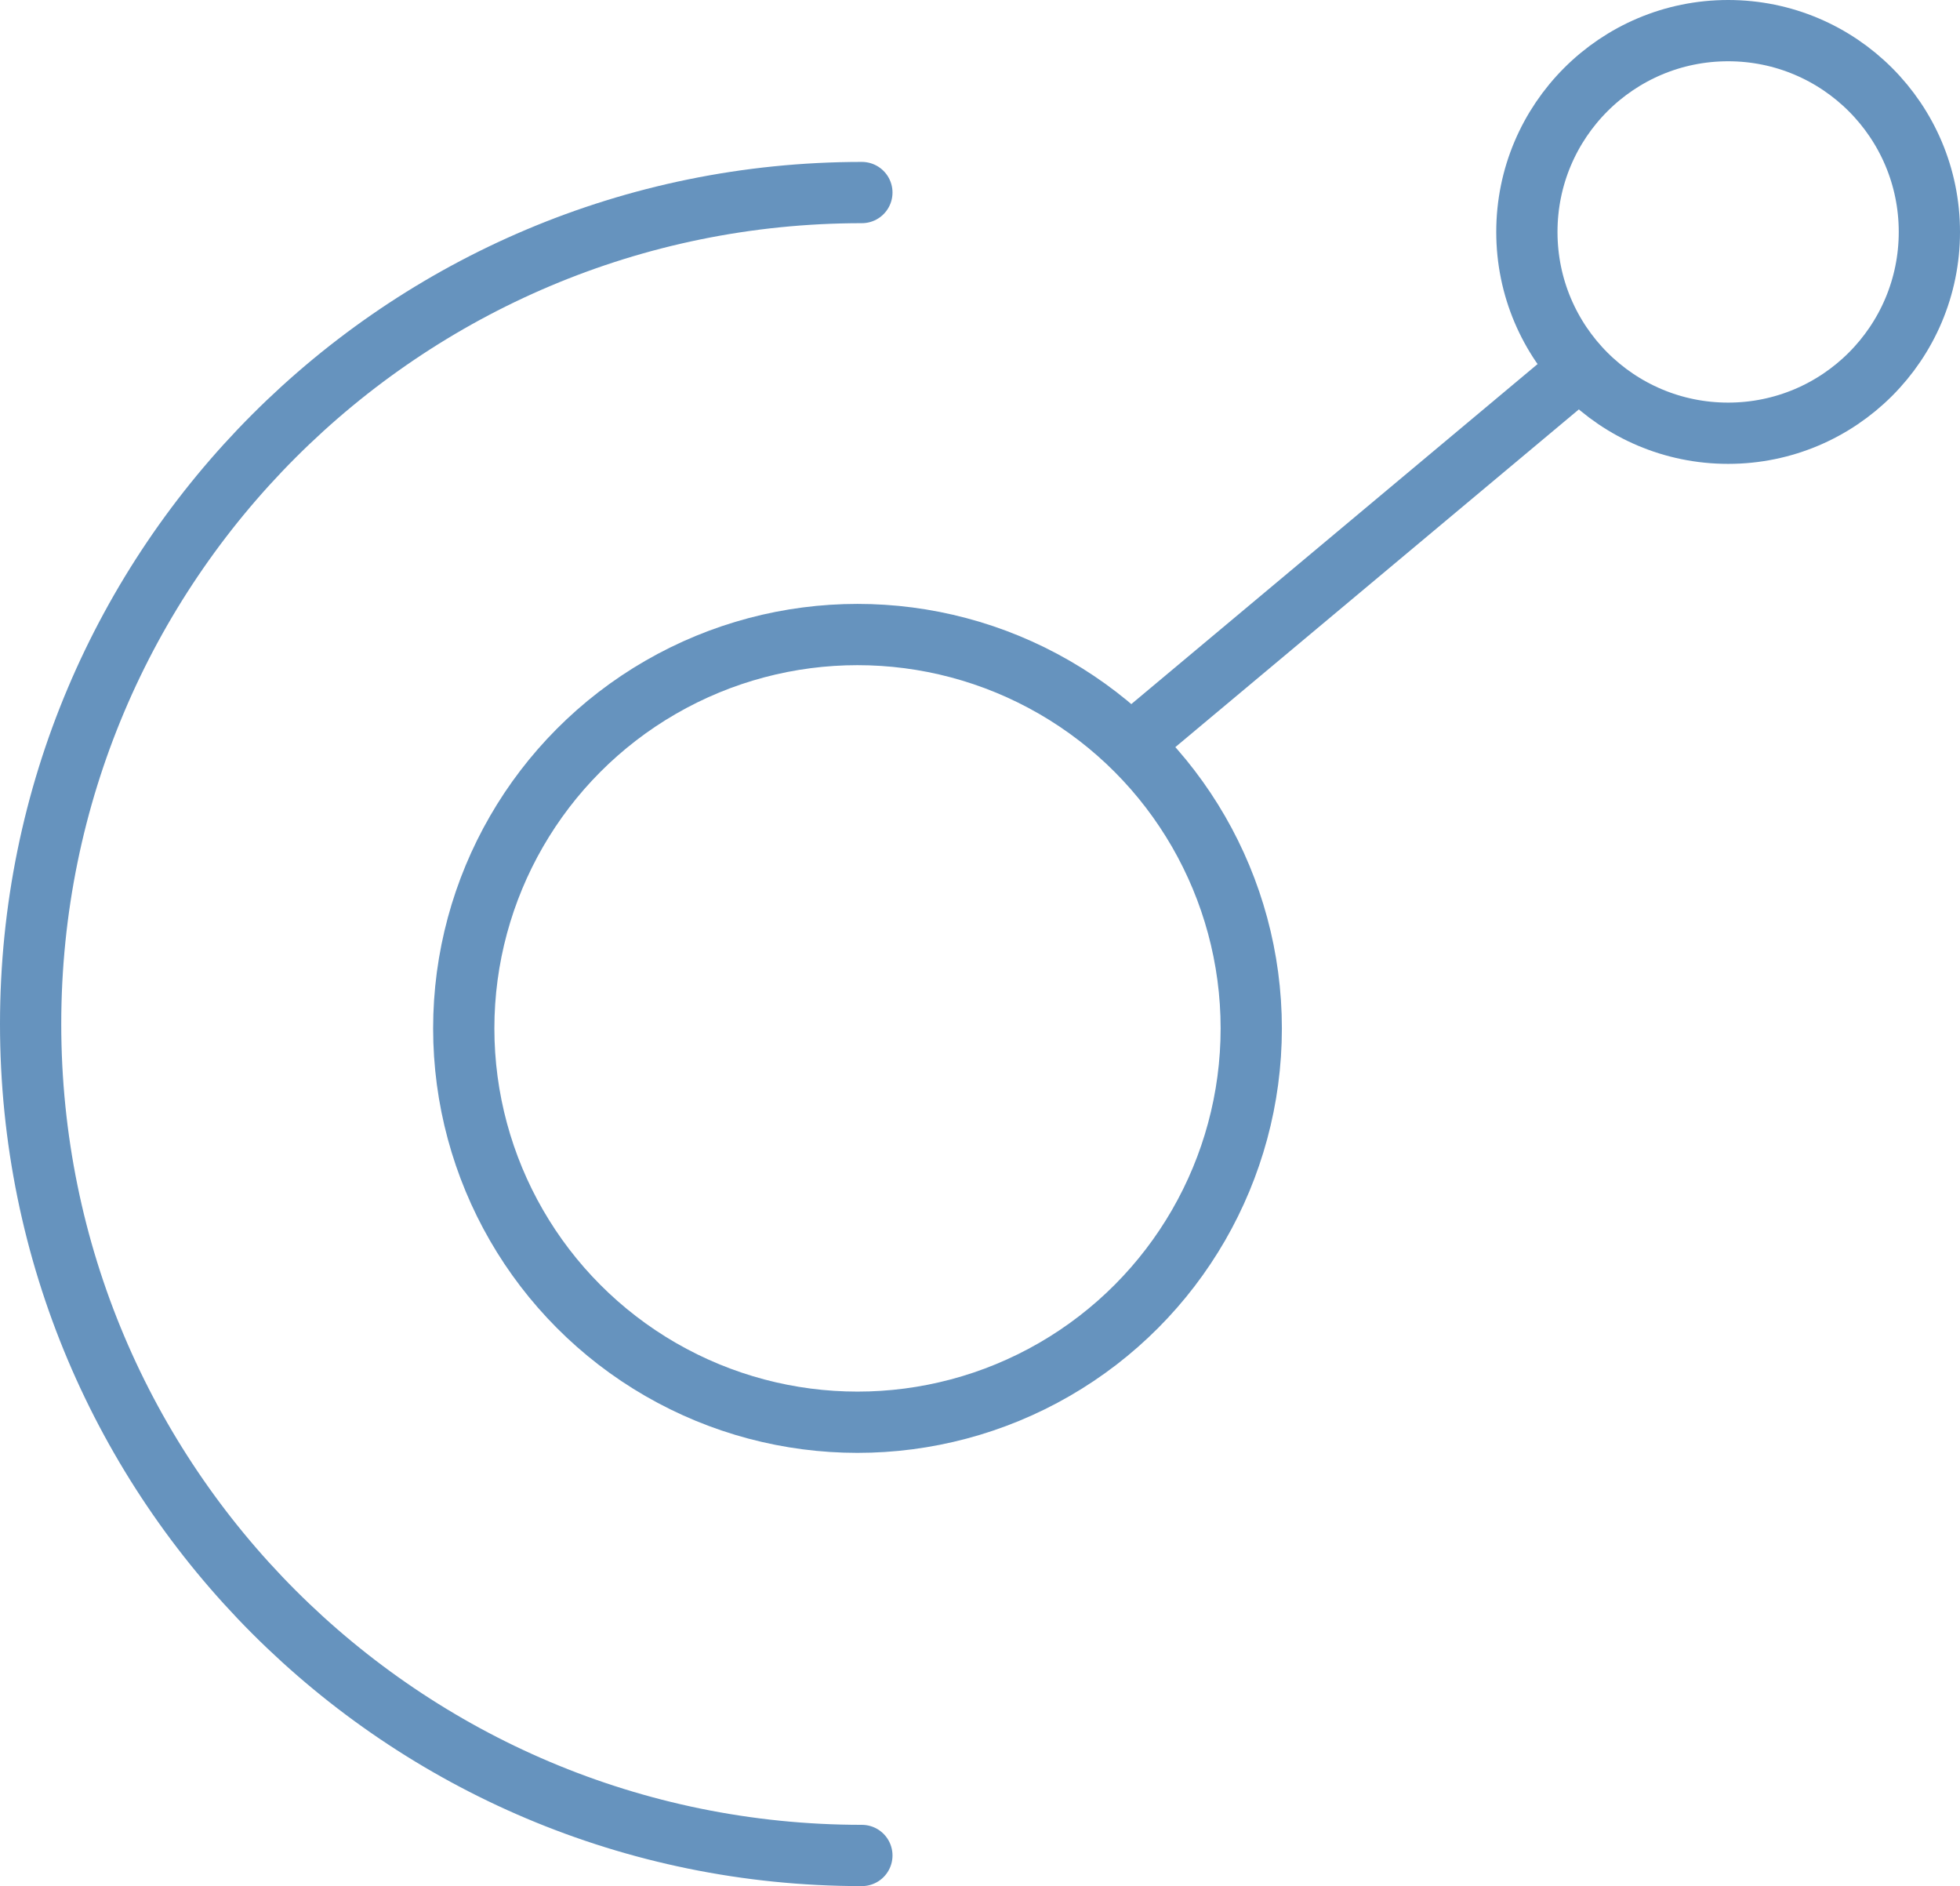 <?xml version="1.0" encoding="UTF-8"?> <svg xmlns="http://www.w3.org/2000/svg" xmlns:xlink="http://www.w3.org/1999/xlink" version="1.1" id="Calque_1" x="0px" y="0px" viewBox="0 0 44.8 43.1" style="enable-background:new 0 0 44.8 43.1;" xml:space="preserve"> <style type="text/css"> .st0{fill:none;stroke:#6693BE;stroke-width:1.4;stroke-linecap:round;stroke-linejoin:round;} </style> <g> <path class="st0" d="M19.7,42.4c-10.5,0-19-8.5-19-19s8.5-19,19-19"></path> <circle class="st0" cx="19.6" cy="23.5" r="9"></circle> <circle class="st0" cx="39.5" cy="5.3" r="4.6"></circle> <line class="st0" x1="26.1" y1="16.8" x2="35.9" y2="8.6"></line> </g> </svg> 